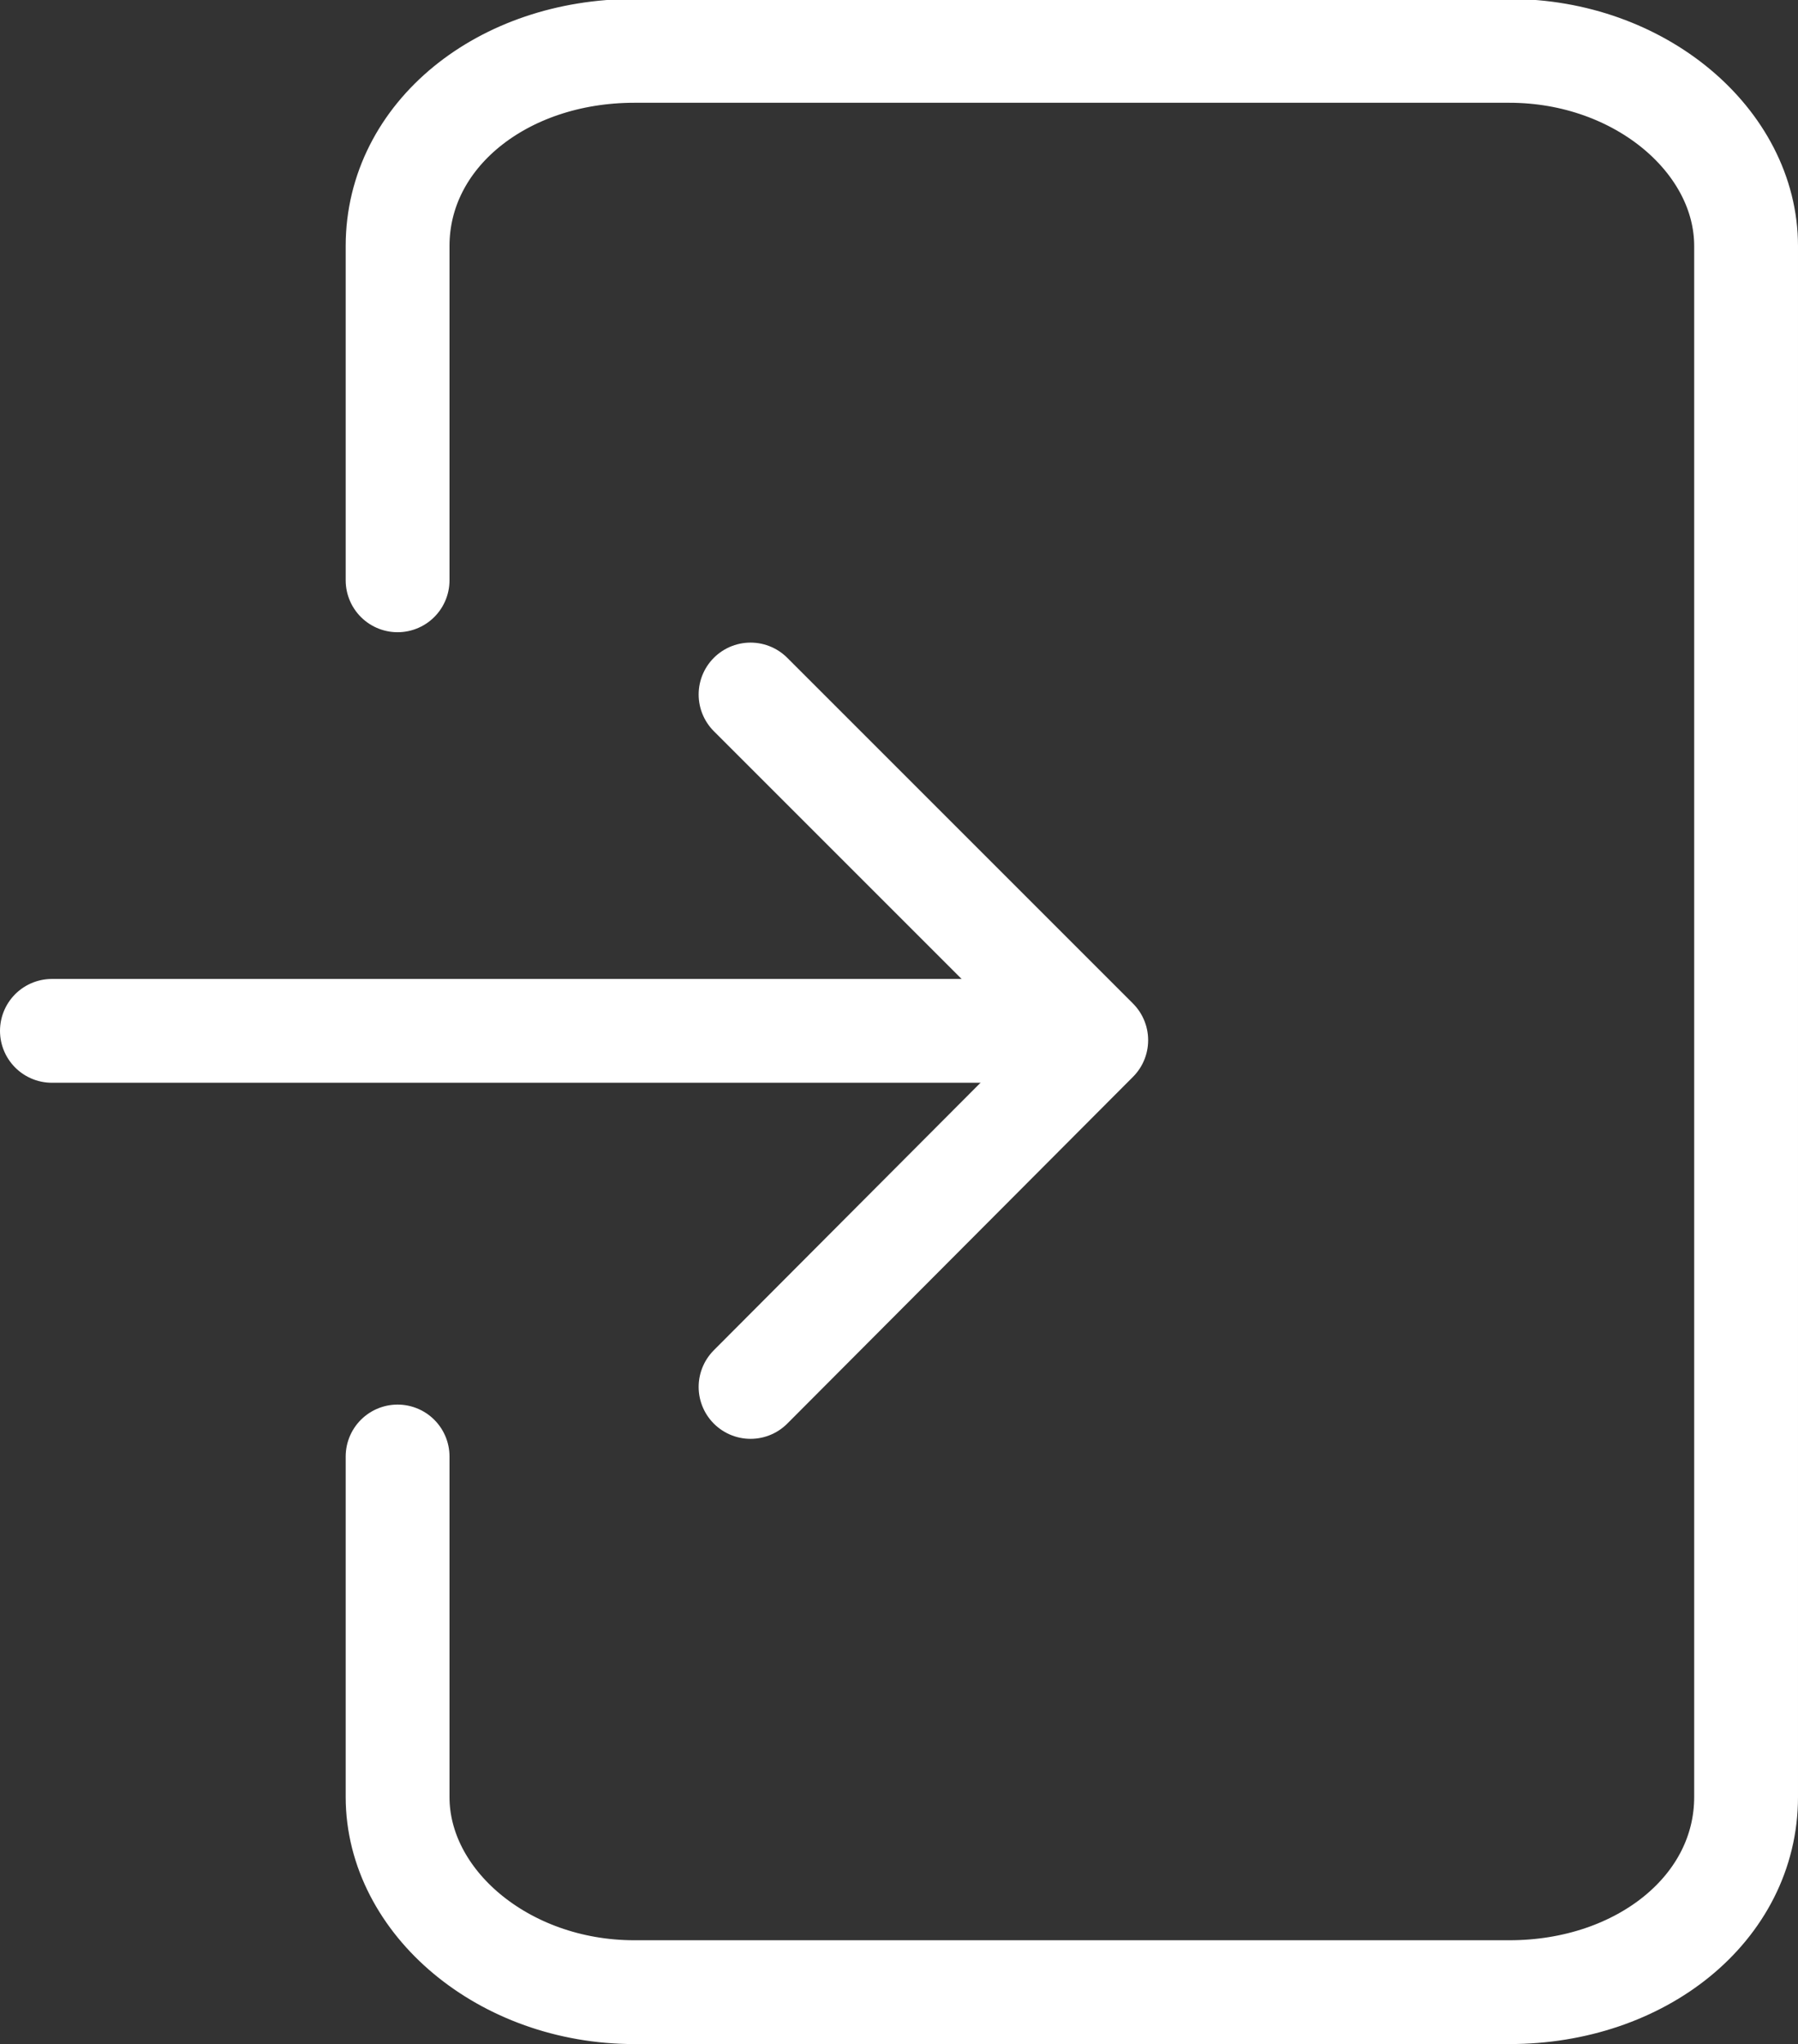 <?xml version="1.0" encoding="UTF-8"?>
<svg id="_レイヤー_2" data-name="レイヤー 2" xmlns="http://www.w3.org/2000/svg" viewBox="0 0 17.32 19.69">
  <rect x="0" y="0" width="17.32" height="19.69" fill="#333333" stroke="none"/>
  <defs>
    <style>
      .cls-1 {
        fill: none;
        stroke: #fff;
        stroke-linecap: round;
        stroke-linejoin: round;
      }
    </style>
  </defs>
  <g id="_レイヤー_1-2" data-name="レイヤー 1">
    <g>
      <path class="cls-1" d="M3.83,5.59v-3.22c0-1.07,1.01-1.88,2.28-1.88h8.43c1.26,0,2.28.87,2.28,1.88v14.94c0,1.07-1.01,1.88-2.28,1.88H6.11c-1.26,0-2.28-.87-2.28-1.88v-3.28"/>
      <line class="cls-1" x1=".5" y1="9.93" x2="10.02" y2="9.93"/>
      <polyline class="cls-1" points="7.23 6.69 10.56 10.02 7.23 13.36"/>
    </g>
  </g>
</svg>